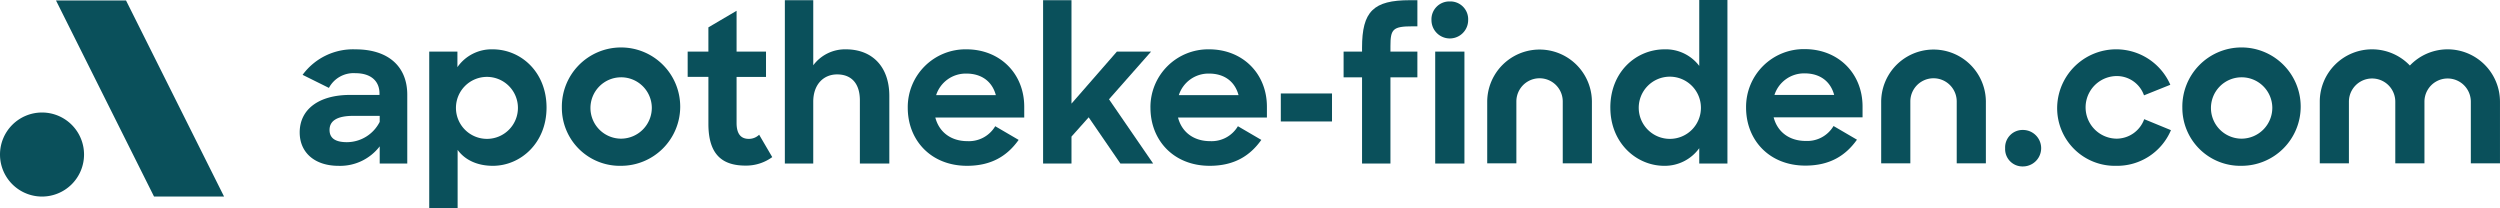 <svg xmlns="http://www.w3.org/2000/svg" width="696.104" height="58"><defs><clipPath id="a"><path fill="none" d="M0 0h696.104v58H0z" data-name="Rectangle 2928"/></clipPath></defs><g fill="#0a505b" clip-path="url(#a)" data-name="Group 23306"><path d="M83.447 36.877c0-6.464 5.367-10.446 14.024-10.446h8.195v-.4c0-3.347-2.25-5.655-6.752-5.655a7.766 7.766 0 0 0-7.329 4.1l-7.329-3.636a17.419 17.419 0 0 1 14.717-7.1c9.177 0 14.428 4.79 14.428 12.639v19.16h-7.676v-4.79a13.861 13.861 0 0 1-11.427 5.425c-6.81 0-10.85-3.81-10.85-9.292m22.277-2.943v-1.68h-7.33c-4.732 0-6.636 1.5-6.636 3.924 0 2.25 1.559 3.405 4.848 3.405a10.278 10.278 0 0 0 9.119-5.656" data-name="Path 16159"/><path d="M127.422 41.726V58h-7.906V14.37h7.848v4.328a11.591 11.591 0 0 1 9.811-4.962c7.849 0 15.005 6.29 15.005 16.216s-7.274 16.217-14.95 16.217c-4.213 0-7.733-1.558-9.811-4.443m16.794-11.832a8.629 8.629 0 1 0-8.6 8.772 8.622 8.622 0 0 0 8.6-8.772" data-name="Path 16160"/><path d="M156.446 29.952a16.478 16.478 0 1 1 16.447 16.217 16.137 16.137 0 0 1-16.447-16.218m25.046-.057a8.543 8.543 0 1 0-8.541 8.715 8.6 8.6 0 0 0 8.541-8.715" data-name="Path 16161"/><path d="M191.474 14.371h5.771V7.618l7.849-4.616v11.369h8.194v7.041h-8.194v12.811c0 3.29 1.385 4.444 3.4 4.444a4.106 4.106 0 0 0 2.886-1.154l3.645 6.229a12.322 12.322 0 0 1-7.446 2.366c-6.521 0-10.33-3.116-10.33-11.6V21.412h-5.771Z" data-name="Path 16162"/><path d="M218.538.057h7.906v18.121a11.05 11.05 0 0 1 9.061-4.443c7.387 0 12.12 4.848 12.12 12.985v18.813h-8.2v-17.6c0-4.444-2.136-7.214-6.349-7.214-3.751 0-6.636 2.77-6.636 7.618v17.2h-7.906Z" data-name="Path 16163"/><path d="M252.758 30.01a16.088 16.088 0 0 1 16.332-16.275c9.349 0 16.1 6.752 16.1 15.986v3h-24.756c1.039 4.039 4.328 6.579 8.945 6.579a8.5 8.5 0 0 0 7.733-4.156l6.521 3.809c-3.117 4.386-7.5 7.214-14.369 7.214-10.042 0-16.506-7.1-16.506-16.159m7.906-3.52h16.621c-1.039-3.867-4.04-6-8.2-6a8.665 8.665 0 0 0-8.425 6" data-name="Path 16164"/><path d="m303.136 32.664-4.79 5.368v7.5h-7.906V.058h7.906v28.8l12.639-14.485h9.517l-11.71 13.27 12.292 17.891h-9.118Z" data-name="Path 16165"/><path d="M320.331 30.01a16.088 16.088 0 0 1 16.331-16.275c9.351 0 16.1 6.752 16.1 15.986v3h-24.754c1.04 4.039 4.328 6.579 8.945 6.579a8.5 8.5 0 0 0 7.733-4.156l6.521 3.809c-3.116 4.386-7.5 7.214-14.37 7.214-10.042 0-16.5-7.1-16.5-16.159m7.906-3.52h16.618c-1.039-3.867-4.039-6-8.2-6a8.663 8.663 0 0 0-8.425 6" data-name="Path 16166"/><path d="M356.63 26.024h14.255v7.798H356.63z" data-name="Rectangle 2927"/><path d="M374.114 14.37h5.136v-1.1c0-10.1 3.175-13.216 13.331-13.216h2.078v7.275h-1.327c-5.542 0-6.176.808-6.176 5.54v1.5h7.5v7.156h-7.5v24.009h-7.906V21.526h-5.136Z" data-name="Path 16167"/><path d="M403.66.404a4.954 4.954 0 0 1 5.136 5.194 5.108 5.108 0 0 1-10.216 0 4.974 4.974 0 0 1 5.08-5.194m-4.04 13.966h8.138v31.164h-8.138Z" data-name="Path 16168"/><path d="M448.383 29.952c0-9.926 7.156-16.216 15.12-16.216a11.664 11.664 0 0 1 9.638 4.616V0h7.849v45.534h-7.849v-4.271a11.814 11.814 0 0 1-9.753 4.906c-7.676 0-15-6.291-15-16.218m25.219-.057a8.658 8.658 0 1 0-8.657 8.772 8.635 8.635 0 0 0 8.657-8.772" data-name="Path 16169"/><path d="M563.336 36.185a5.079 5.079 0 0 1 0 10.157 4.832 4.832 0 0 1-5.022-5.078 4.865 4.865 0 0 1 5.022-5.078" data-name="Path 16170"/><path d="M572.798 29.952a16.441 16.441 0 0 1 31.511-6.348l-7.329 2.942a8.027 8.027 0 0 0-7.734-5.367 8.716 8.716 0 0 0 .058 17.429 8.2 8.2 0 0 0 7.733-5.425l7.445 3.059a16.258 16.258 0 0 1-15.294 9.927 16.054 16.054 0 0 1-16.39-16.218" data-name="Path 16171"/><path d="M607.654 29.952a16.479 16.479 0 1 1 16.452 16.217 16.138 16.138 0 0 1-16.448-16.218m25.047-.057a8.543 8.543 0 1 0-8.541 8.715 8.6 8.6 0 0 0 8.541-8.715" data-name="Path 16172"/><path d="M486.181 29.952a16.088 16.088 0 0 1 16.332-16.275c9.35 0 16.1 6.752 16.1 15.986v3h-24.757c1.04 4.04 4.329 6.58 8.946 6.58a8.5 8.5 0 0 0 7.733-4.156l6.521 3.809c-3.117 4.386-7.5 7.214-14.37 7.214-10.041 0-16.505-7.1-16.505-16.159m7.906-3.52h16.621c-1.039-3.867-4.04-6-8.2-6a8.664 8.664 0 0 0-8.425 6" data-name="Path 16173"/><path d="M552.95 45.476h-8.118V28.251a6.457 6.457 0 0 0-12.914 0v17.225H523.8V28.251a14.576 14.576 0 0 1 29.151 0Z" data-name="Path 16174"/><path d="M443.253 45.476h-8.118V28.251a6.457 6.457 0 0 0-12.914 0v17.225h-8.118V28.251a14.576 14.576 0 0 1 29.151 0Z" data-name="Path 16175"/><path d="M681.529 13.735a14.524 14.524 0 0 0-10.517 4.51 14.557 14.557 0 0 0-25.091 10.064v17.167h8.114V28.309a6.457 6.457 0 0 1 12.914 0v17.167h8.118V28.309a6.457 6.457 0 0 1 12.914 0v17.167h8.118V28.309a14.591 14.591 0 0 0-14.575-14.574" data-name="Path 16176"/><path d="M62.387 54.725h-19.5L15.596.137h19.5Z" data-name="Path 16177"/><path d="M23.4 43.028a11.7 11.7 0 1 1-11.7-11.7 11.7 11.7 0 0 1 11.7 11.7" data-name="Path 16178"/></g></svg>